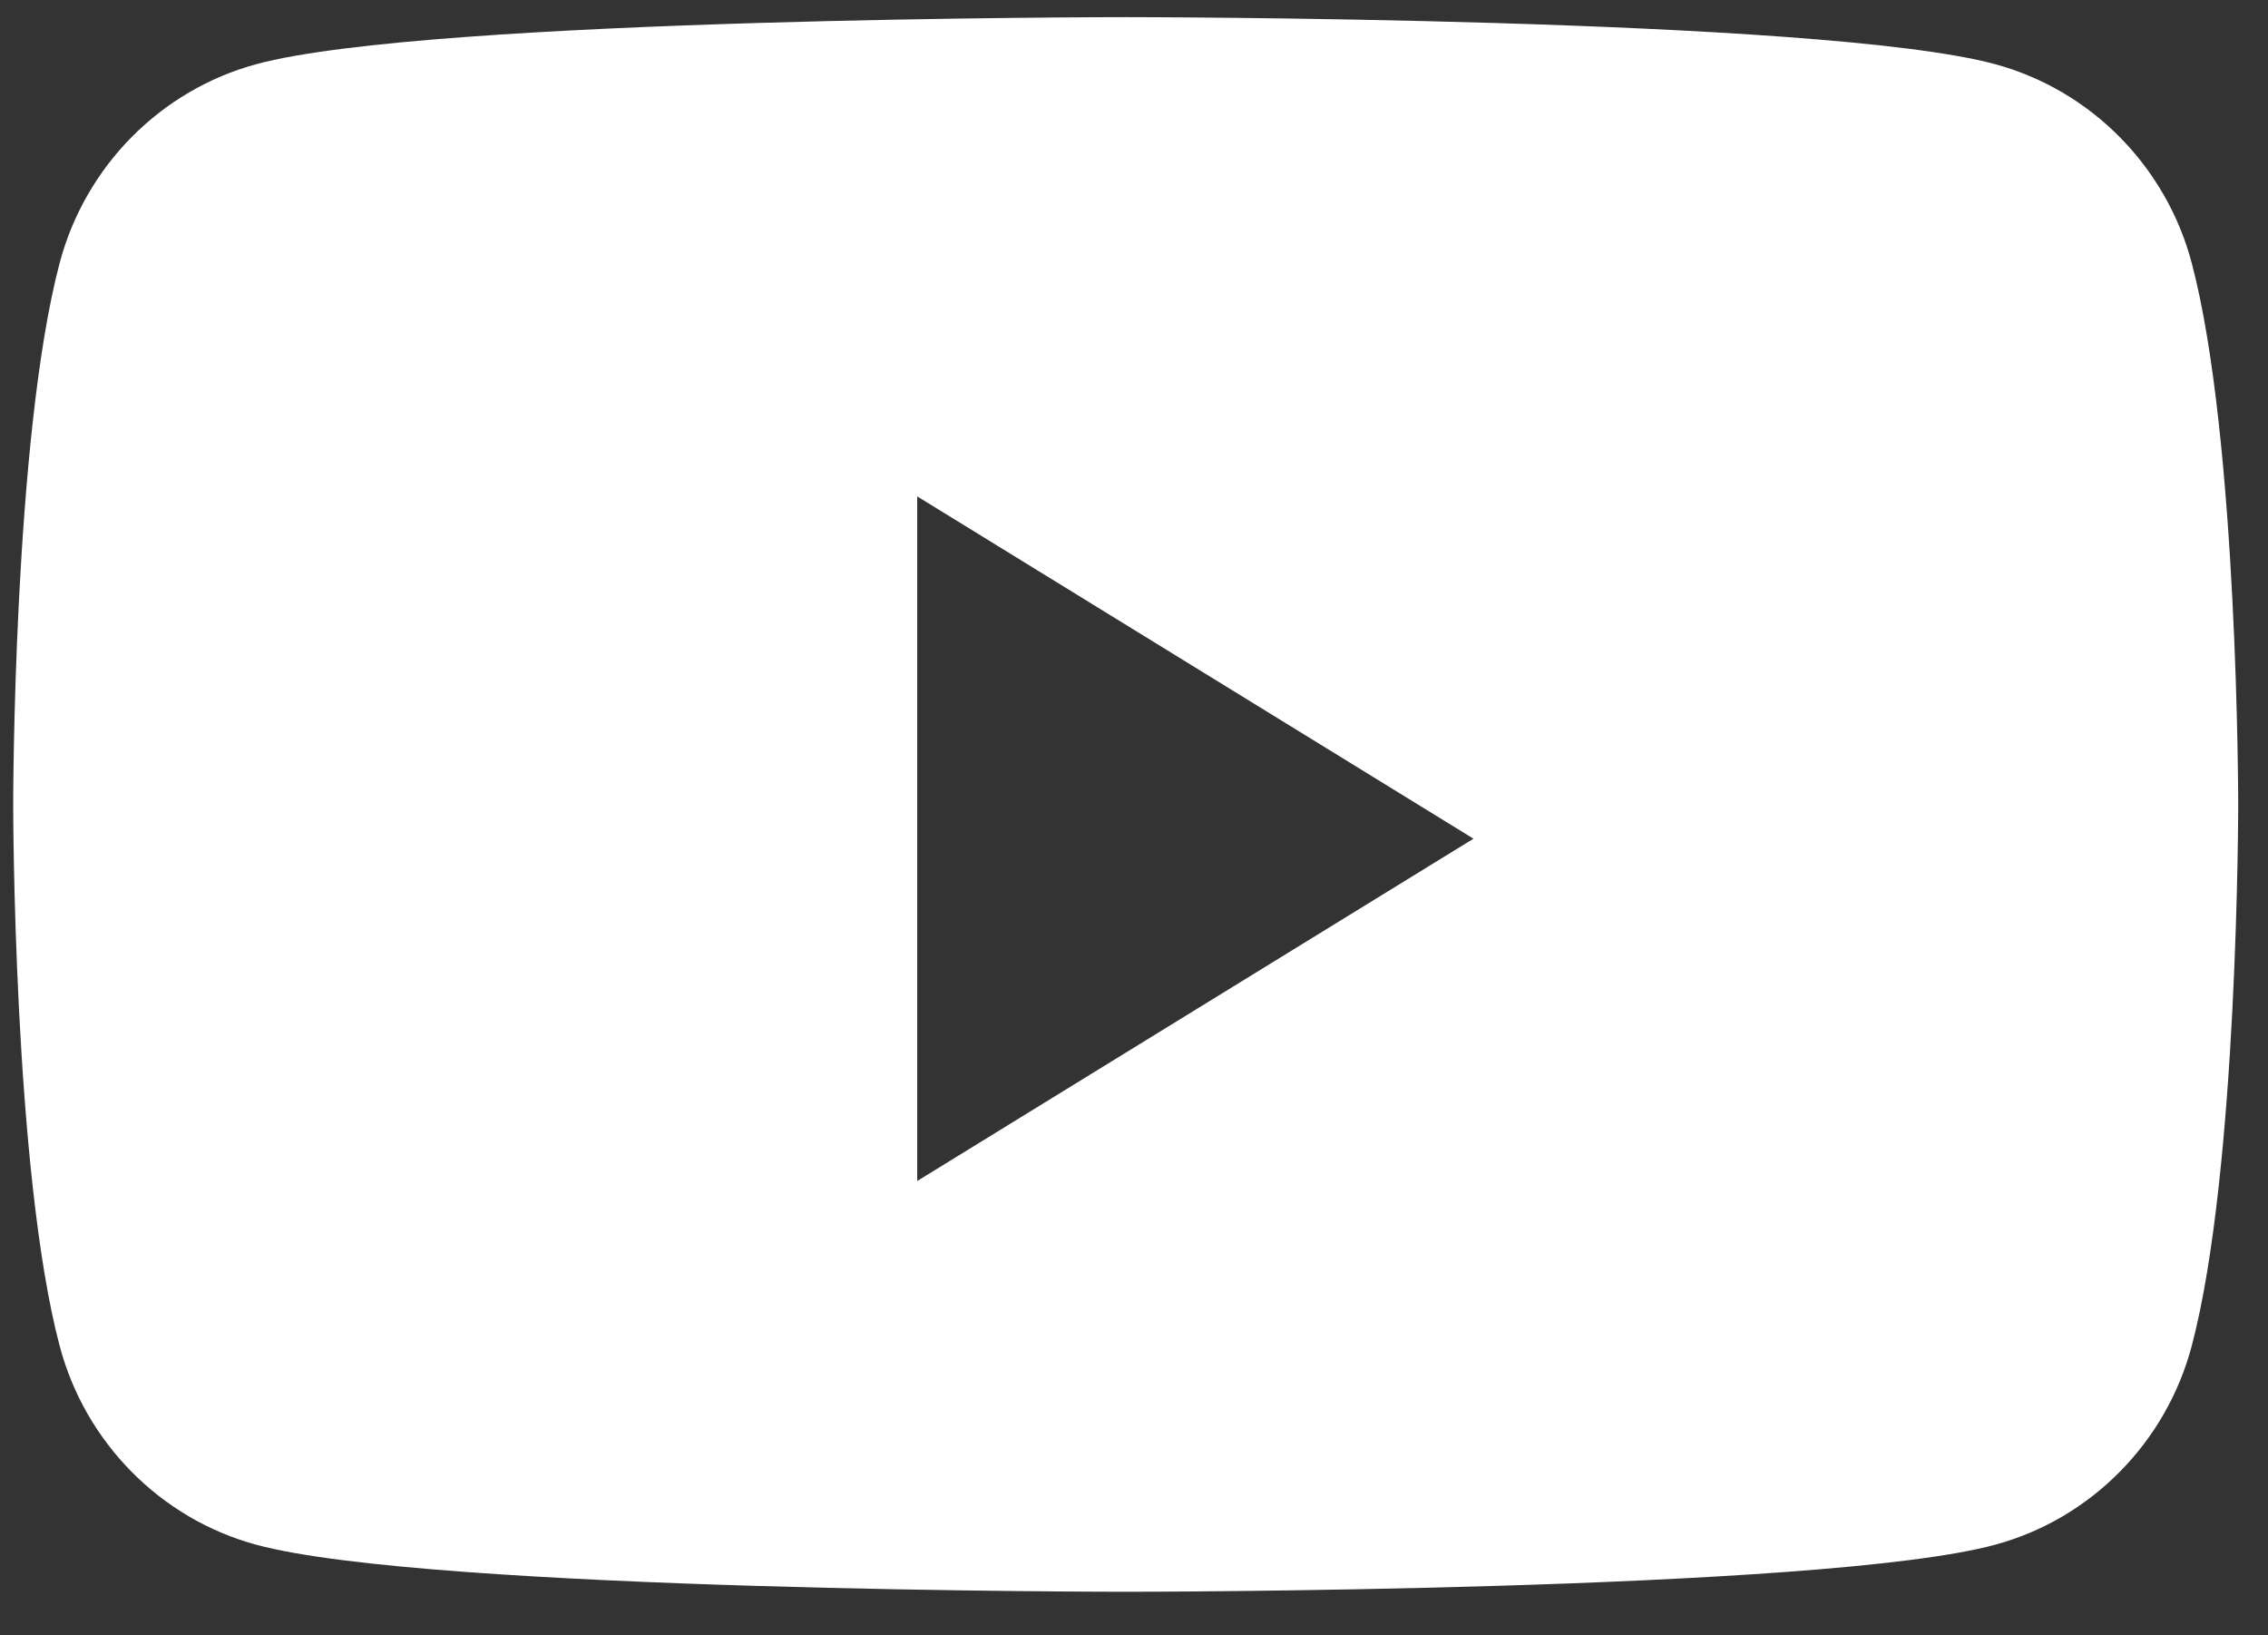 <svg xmlns="http://www.w3.org/2000/svg" width="43" height="31" viewBox="0 0 43 31" fill="none">
    <rect x="0" y="0" width="43" height="31" fill="#333333" stroke="none"/>
    <path fill-rule="evenodd" clip-rule="evenodd" d="M37.824 1.216C39.639 1.707 41.069 3.152 41.554 4.986C42.435 8.312 42.435 15.25 42.435 15.25C42.435 15.25 42.435 22.188 41.554 25.514C41.069 27.348 39.639 28.793 37.824 29.284C34.535 30.175 21.343 30.175 21.343 30.175C21.343 30.175 8.151 30.175 4.861 29.284C3.046 28.793 1.616 27.348 1.131 25.514C0.25 22.188 0.25 15.25 0.25 15.25C0.25 15.25 0.25 8.312 1.131 4.986C1.616 3.152 3.046 1.707 4.861 1.216C8.151 0.325 21.343 0.325 21.343 0.325C21.343 0.325 34.535 0.325 37.824 1.216ZM17.39 9.41V22.388L27.936 15.899L17.39 9.41Z" fill="white"/>
</svg>